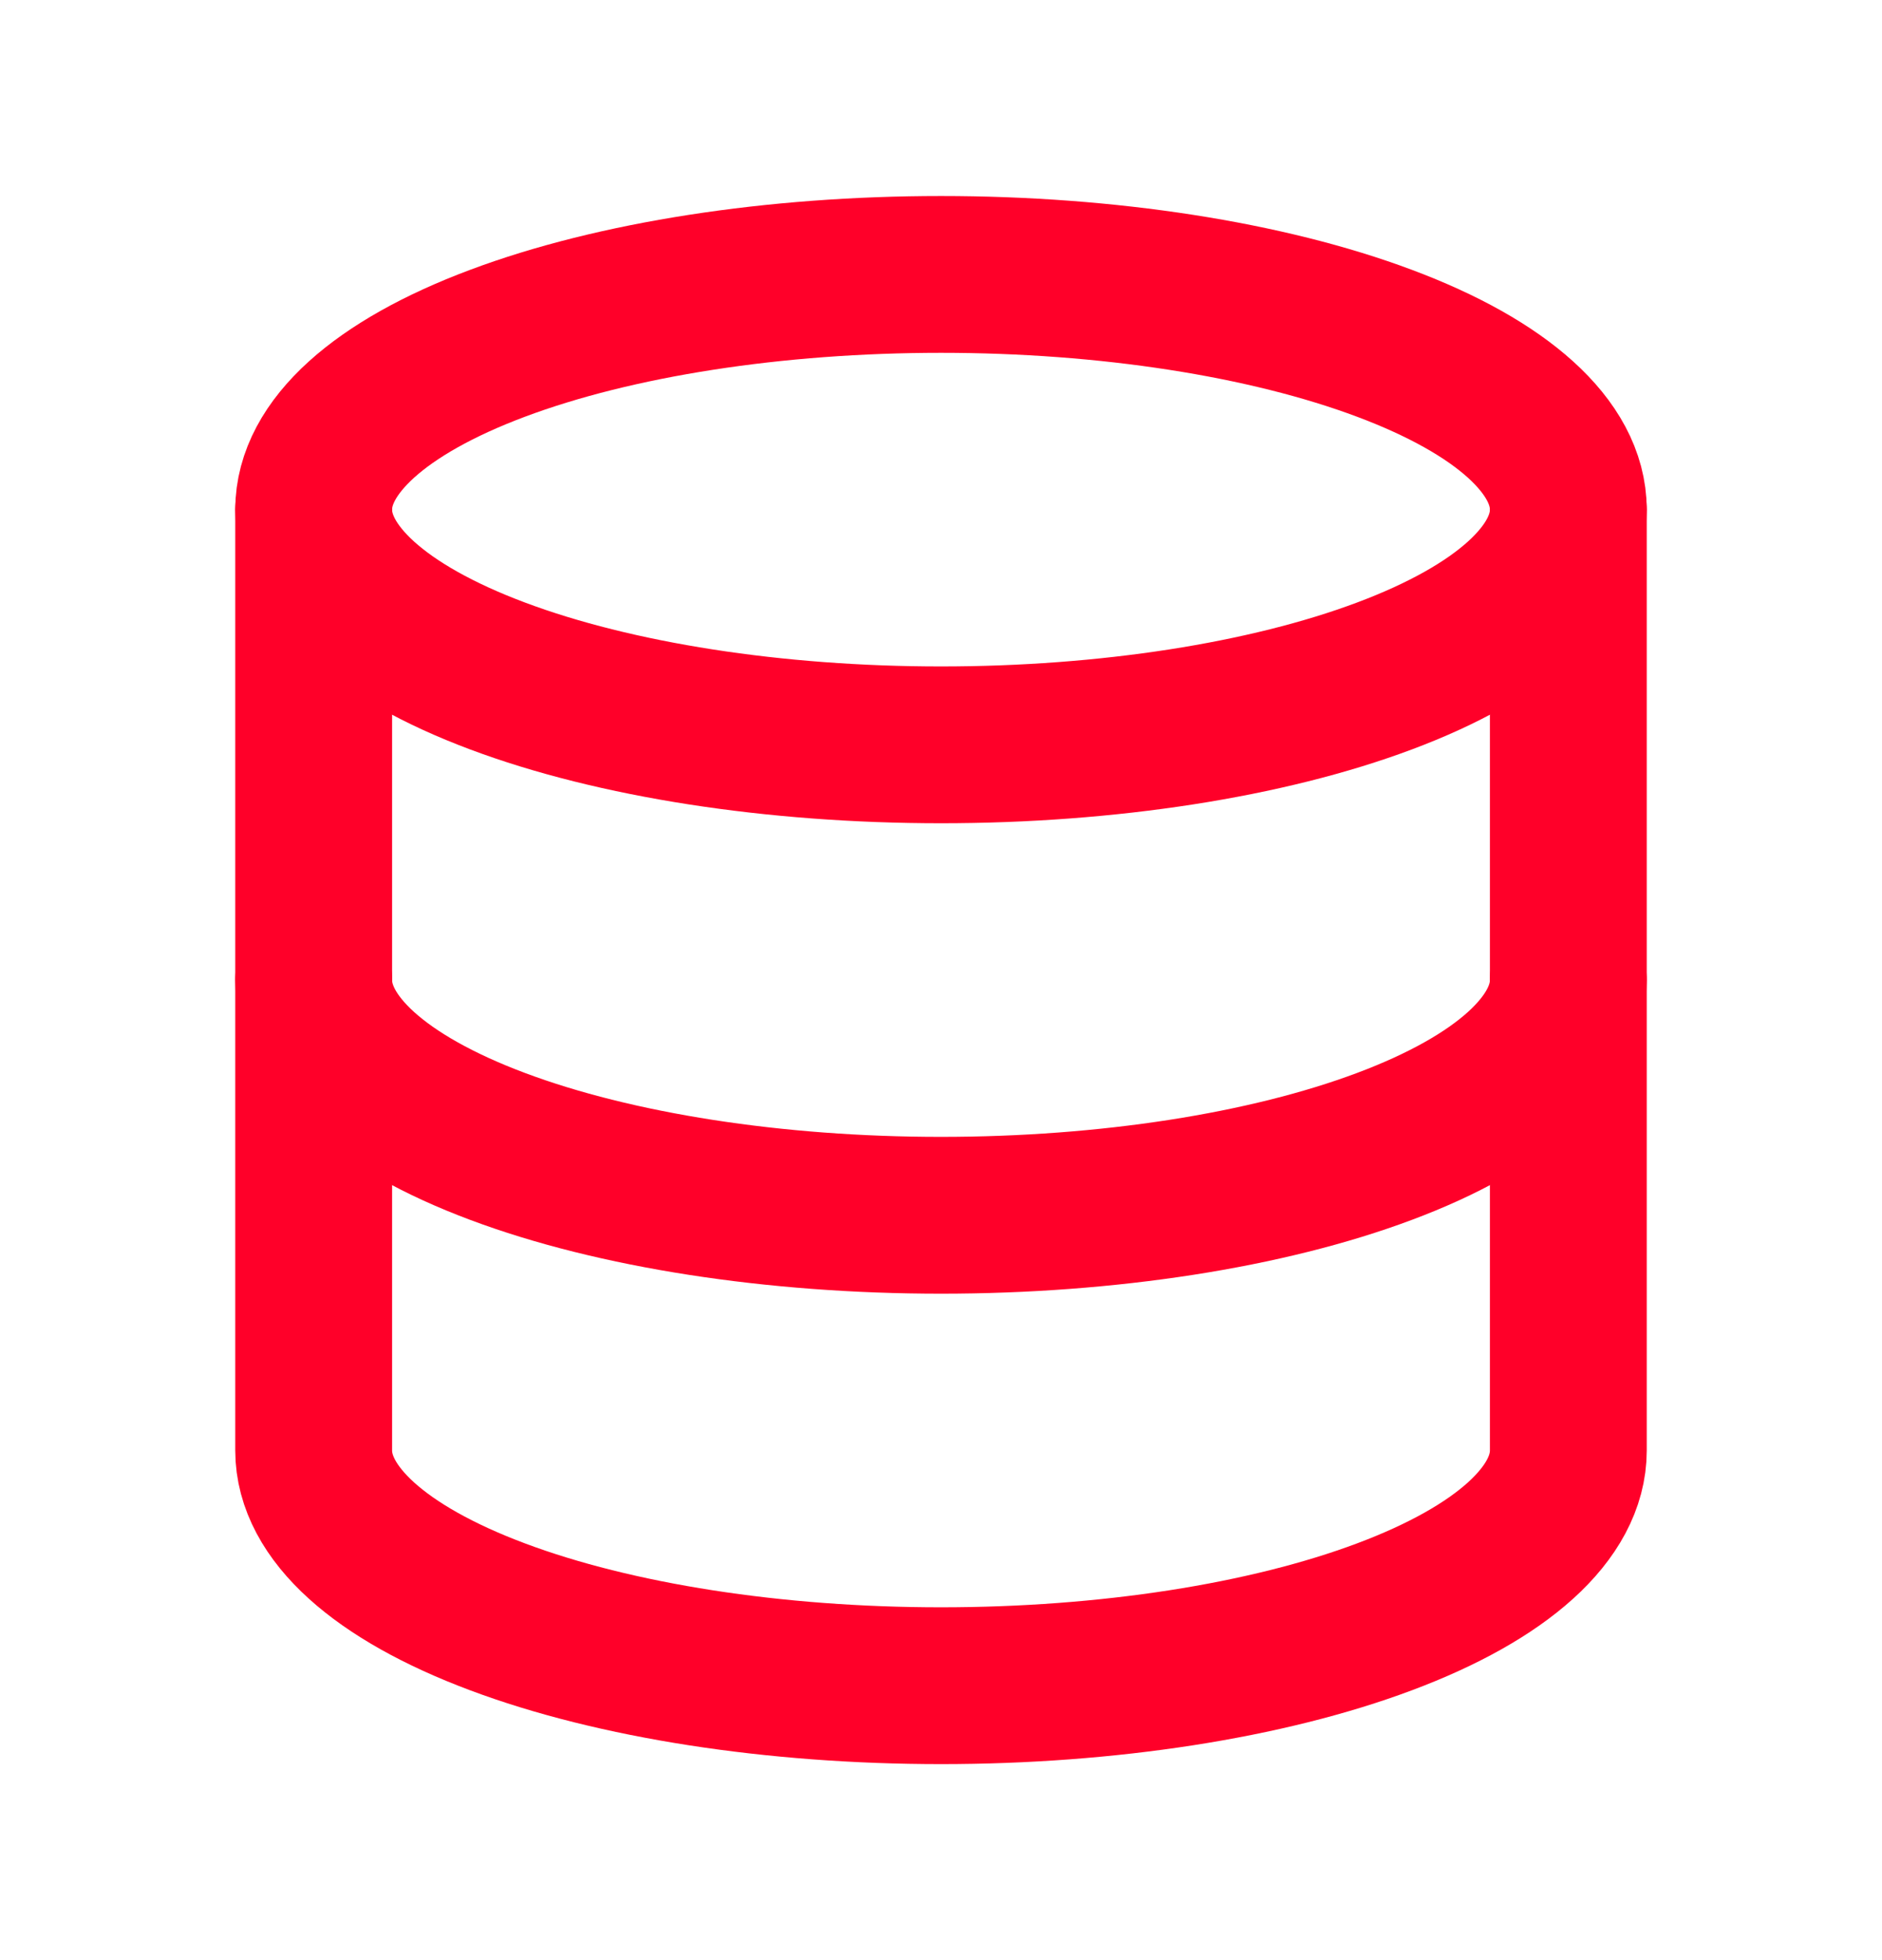 <svg width="24" height="25" viewBox="0 0 24 25" fill="none" xmlns="http://www.w3.org/2000/svg">
<g id="tabler:database">
<g id="Group">
<path id="Vector" d="M4 6.5C4 7.296 4.843 8.059 6.343 8.621C7.843 9.184 9.878 9.5 12 9.5C14.122 9.5 16.157 9.184 17.657 8.621C19.157 8.059 20 7.296 20 6.5C20 5.704 19.157 4.941 17.657 4.379C16.157 3.816 14.122 3.5 12 3.5C9.878 3.5 7.843 3.816 6.343 4.379C4.843 4.941 4 5.704 4 6.5Z" stroke="#FF0029" stroke-width="2" stroke-linecap="round" stroke-linejoin="round"/>
<path id="Vector_2" d="M4 6.5V12.5C4 13.296 4.843 14.059 6.343 14.621C7.843 15.184 9.878 15.5 12 15.5C14.122 15.5 16.157 15.184 17.657 14.621C19.157 14.059 20 13.296 20 12.5V6.5" stroke="#FF0029" stroke-width="2" stroke-linecap="round" stroke-linejoin="round"/>
<path id="Vector_3" d="M4 12.5V18.5C4 19.296 4.843 20.059 6.343 20.621C7.843 21.184 9.878 21.5 12 21.5C14.122 21.5 16.157 21.184 17.657 20.621C19.157 20.059 20 19.296 20 18.5V12.5" stroke="#FF0029" stroke-width="2" stroke-linecap="round" stroke-linejoin="round"/>
</g>
</g>
</svg>
